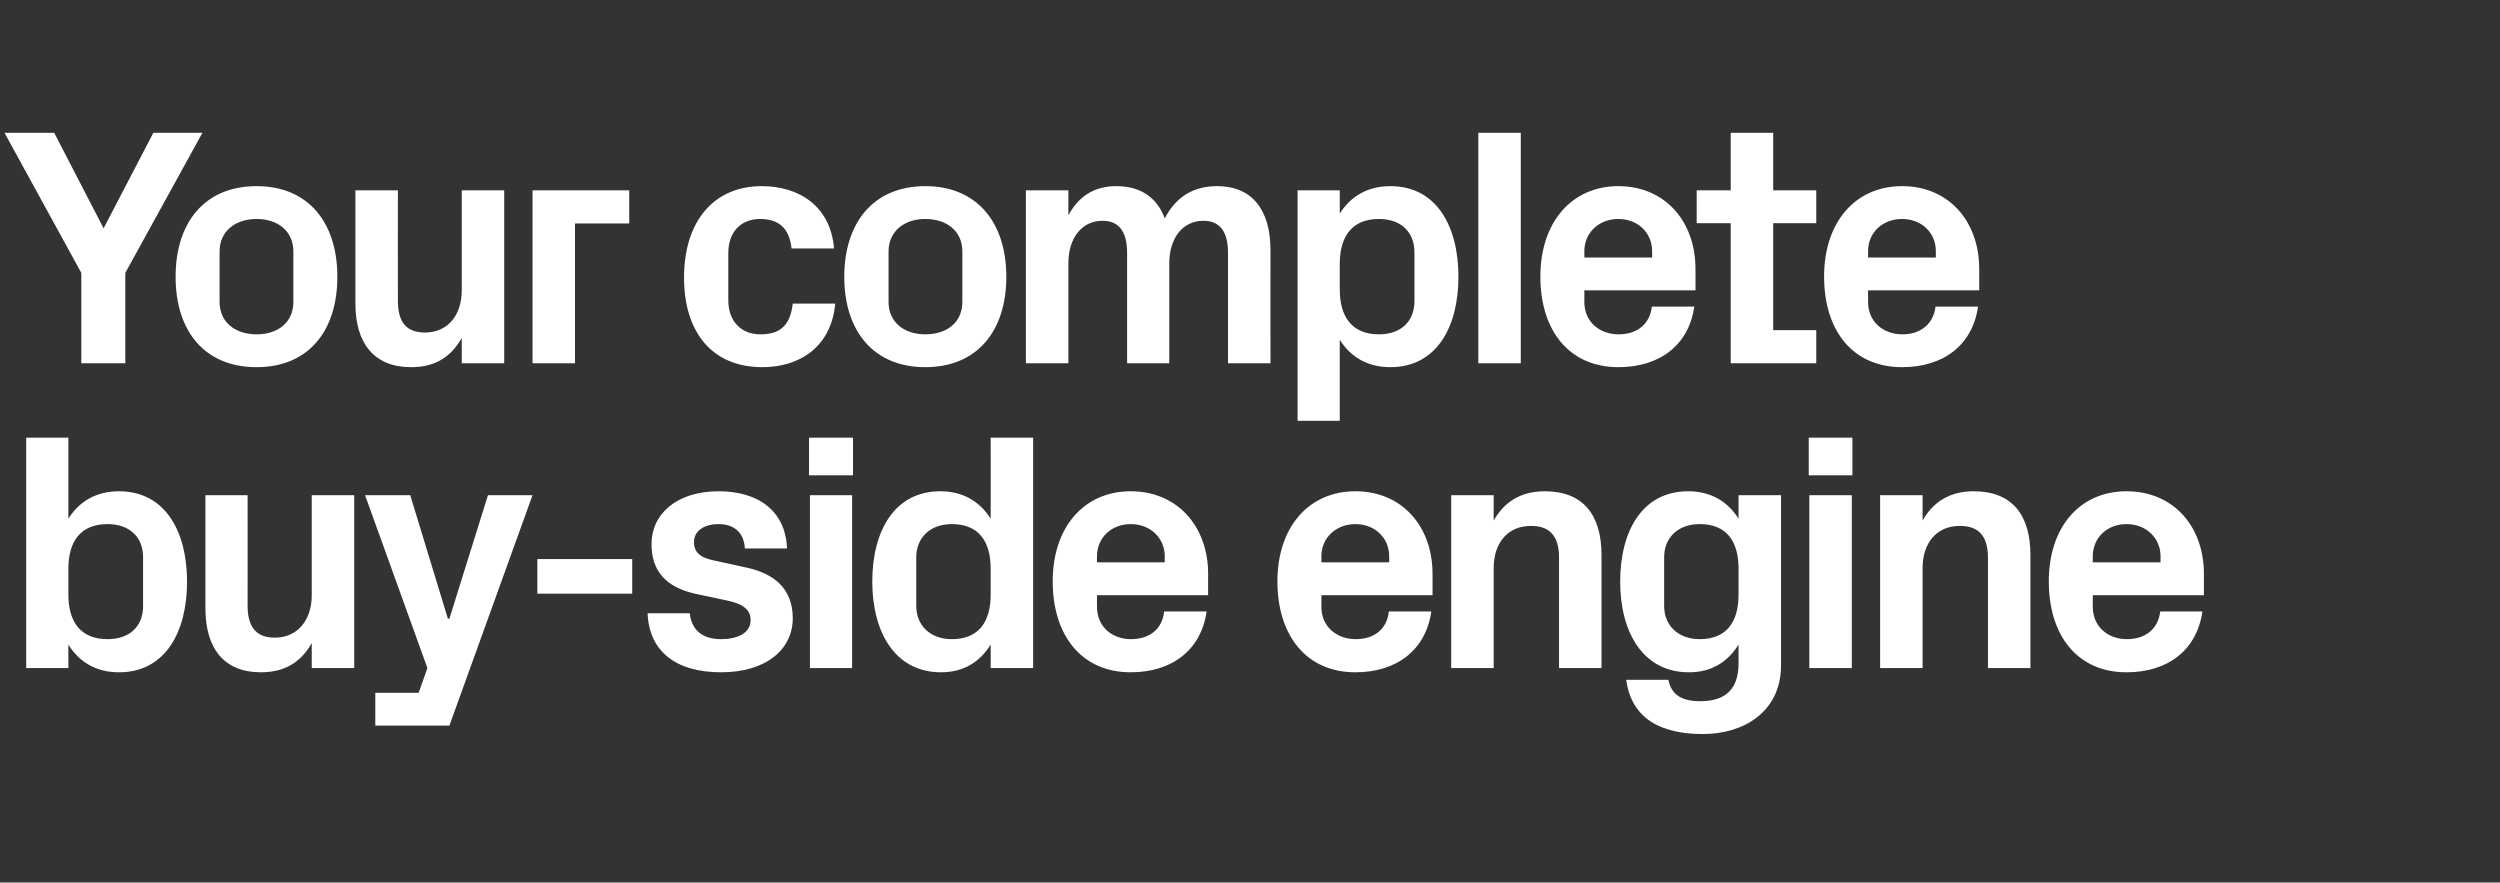 <?xml version="1.0" standalone="no"?><!DOCTYPE svg PUBLIC "-//W3C//DTD SVG 1.1//EN" "http://www.w3.org/Graphics/SVG/1.1/DTD/svg11.dtd"><svg xmlns="http://www.w3.org/2000/svg" version="1.1" width="830px" height="293px" viewBox="0 -30 830 293" style="top:-30px"><rect x="0" y="-30" width="830" height="293" fill="#333333" stroke="none"/>  <desc>Your complete buy side engine</desc>  <defs/>  <g id="Polygon60886">    <path d="M 22.7 167.4 C 22.7 176.4 26.7 182.2 35.7 182.2 C 43 182.2 47.5 178 47.5 171.2 C 47.5 171.2 47.5 155 47.5 155 C 47.5 148.3 43 144 35.7 144 C 26.7 144 22.7 149.8 22.7 158.8 C 22.7 158.8 22.7 167.4 22.7 167.4 Z M 8.7 191.8 L 8.7 115.3 L 22.7 115.3 C 22.7 115.3 22.73 142.2 22.7 142.2 C 26.3 136.5 31.9 133.1 39.5 133.1 C 54.9 133.1 62.1 146.5 62.1 163.1 C 62.1 179.8 54.9 193.2 39.5 193.2 C 31.9 193.2 26.3 189.8 22.7 184 C 22.73 184.05 22.7 191.8 22.7 191.8 L 8.7 191.8 Z M 103.5 183.5 C 100 189.7 94.7 193.2 86.6 193.2 C 74.4 193.2 68.2 185.3 68.2 172 C 68.17 172.01 68.2 134.4 68.2 134.4 L 82.2 134.4 C 82.2 134.4 82.24 171 82.2 171 C 82.2 177.6 84.6 181.7 91.2 181.7 C 98.8 181.7 103.5 175.9 103.5 167.6 C 103.5 167.62 103.5 134.4 103.5 134.4 L 117.6 134.4 L 117.6 191.8 L 103.5 191.8 C 103.5 191.8 103.5 183.49 103.5 183.5 Z M 149.2 175.4 L 162 134.4 L 176.8 134.4 L 149.2 210.9 L 124.6 210.9 L 124.6 200 L 139 200 L 141.9 191.8 L 121.2 134.4 L 136.2 134.4 L 148.7 175.4 L 149.2 175.4 Z M 178.4 155.6 L 209.9 155.6 L 209.9 167.1 L 178.4 167.1 L 178.4 155.6 Z M 248.1 158.5 C 256.6 160.4 263.2 165.1 263.2 175.3 C 263.2 185.3 254.7 193.2 239.4 193.2 C 224.2 193.2 215.5 186.1 215 173.6 C 215 173.6 229 173.6 229 173.6 C 229.6 179.2 233.2 182.2 239.4 182.2 C 244.8 182.2 249.2 180.2 249.2 175.9 C 249.2 171.8 245.7 170.2 240.6 169.2 C 240.6 169.2 230.7 167.1 230.7 167.1 C 221.1 164.9 216.3 159.6 216.3 150.6 C 216.3 140.8 224.5 133.1 238.6 133.1 C 251.5 133.1 260.8 139.4 261.3 152.1 C 261.3 152.1 247.3 152.1 247.3 152.1 C 247 146.7 243.6 144 238.6 144 C 233.8 144 230.4 146.2 230.4 150 C 230.4 153.7 233 155.2 236.7 156 C 236.7 156 248.1 158.5 248.1 158.5 Z M 268.9 191.8 L 268.9 134.4 L 282.9 134.4 L 282.9 191.8 L 268.9 191.8 Z M 283.2 127.8 L 268.6 127.8 L 268.6 115.3 L 283.2 115.3 L 283.2 127.8 Z M 328.9 158.8 C 328.9 149.8 325 144 316 144 C 308.7 144 304.2 148.6 304.2 155 C 304.2 155 304.2 171.2 304.2 171.2 C 304.2 177.6 308.8 182.2 316 182.2 C 325 182.2 328.9 176.4 328.9 167.4 C 328.9 167.4 328.9 158.8 328.9 158.8 Z M 328.9 191.8 C 328.9 191.8 328.95 184.05 328.9 184 C 325.3 189.8 319.9 193.2 312.4 193.2 C 297.1 193.2 289.6 179.8 289.6 163.1 C 289.6 146.5 296.8 133.1 312.2 133.1 C 319.7 133.1 325.3 136.5 328.9 142.2 C 328.95 142.2 328.9 115.3 328.9 115.3 L 343 115.3 L 343 191.8 L 328.9 191.8 Z M 364.2 156.7 L 386.7 156.7 C 386.7 156.7 386.66 154.69 386.7 154.7 C 386.7 148.5 381.8 144 375.4 144 C 369 144 364.2 148.5 364.2 154.7 C 364.16 154.69 364.2 156.7 364.2 156.7 Z M 375.4 133.1 C 390.9 133.1 401.1 144.8 401.1 160.5 C 401.06 160.54 401.1 167.6 401.1 167.6 L 364.2 167.6 C 364.2 167.6 364.16 171.45 364.2 171.4 C 364.2 178.3 369.4 182.2 375.5 182.2 C 381.6 182.2 385.9 178.9 386.5 173 C 386.5 173 400.6 173 400.6 173 C 398.8 185.7 389.2 193.2 375.4 193.2 C 359.1 193.2 349.5 181 349.5 163 C 349.5 145 359.9 133.1 375.4 133.1 Z M 438.7 156.7 L 461.2 156.7 C 461.2 156.7 461.24 154.69 461.2 154.7 C 461.2 148.5 456.4 144 450 144 C 443.6 144 438.7 148.5 438.7 154.7 C 438.74 154.69 438.7 156.7 438.7 156.7 Z M 450 133.1 C 465.5 133.1 475.6 144.8 475.6 160.5 C 475.64 160.54 475.6 167.6 475.6 167.6 L 438.7 167.6 C 438.7 167.6 438.74 171.45 438.7 171.4 C 438.7 178.3 444 182.2 450.1 182.2 C 456.2 182.2 460.5 178.9 461.1 173 C 461.1 173 475.2 173 475.2 173 C 473.4 185.7 463.8 193.2 450 193.2 C 433.7 193.2 424.1 181 424.1 163 C 424.1 145 434.5 133.1 450 133.1 Z M 495.9 142.8 C 499.4 136.7 504.8 133.1 512.9 133.1 C 525.7 133.1 531.7 141.1 531.7 154.2 C 531.67 154.24 531.7 191.8 531.7 191.8 L 517.6 191.8 C 517.6 191.8 517.6 155.25 517.6 155.2 C 517.6 148.5 515 144.6 508.3 144.6 C 500.5 144.6 495.9 150.3 495.9 158.6 C 495.89 158.62 495.9 191.8 495.9 191.8 L 481.8 191.8 L 481.8 134.4 L 495.9 134.4 C 495.9 134.4 495.89 142.76 495.9 142.8 Z M 577.2 158.8 C 577.2 149.8 573.3 144 564.3 144 C 557 144 552.5 148.6 552.5 155 C 552.5 155 552.5 171.2 552.5 171.2 C 552.5 177.6 557.1 182.2 564.3 182.2 C 573.3 182.2 577.2 176.4 577.2 167.4 C 577.2 167.4 577.2 158.8 577.2 158.8 Z M 577.2 184 C 573.6 189.8 568.2 193.2 560.7 193.2 C 545.4 193.2 537.9 179.8 537.9 163.1 C 537.9 146.5 545.1 133.1 560.5 133.1 C 568 133.1 573.6 136.5 577.2 142.2 C 577.23 142.2 577.2 134.4 577.2 134.4 L 591.3 134.4 C 591.3 134.4 591.29 190.91 591.3 190.9 C 591.3 206.4 578.8 213.7 565.4 213.7 C 551.8 213.7 541.7 208.9 539.9 195.7 C 539.9 195.7 553.9 195.7 553.9 195.7 C 554.8 200.2 557.8 202.8 564.3 202.8 C 571 202.8 577.2 200.5 577.2 190.2 C 577.2 190.2 577.2 184 577.2 184 Z M 600.7 191.8 L 600.7 134.4 L 614.8 134.4 L 614.8 191.8 L 600.7 191.8 Z M 615 127.8 L 600.5 127.8 L 600.5 115.3 L 615 115.3 L 615 127.8 Z M 638.3 142.8 C 641.8 136.7 647.2 133.1 655.3 133.1 C 668.1 133.1 674.1 141.1 674.1 154.2 C 674.09 154.24 674.1 191.8 674.1 191.8 L 660 191.8 C 660 191.8 660.02 155.25 660 155.2 C 660 148.5 657.4 144.6 650.7 144.6 C 642.9 144.6 638.3 150.3 638.3 158.6 C 638.31 158.62 638.3 191.8 638.3 191.8 L 624.2 191.8 L 624.2 134.4 L 638.3 134.4 C 638.3 134.4 638.31 142.76 638.3 142.8 Z M 694.8 156.7 L 717.3 156.7 C 717.3 156.7 717.29 154.69 717.3 154.7 C 717.3 148.5 712.4 144 706 144 C 699.6 144 694.8 148.5 694.8 154.7 C 694.79 154.69 694.8 156.7 694.8 156.7 Z M 706 133.1 C 721.6 133.1 731.7 144.8 731.7 160.5 C 731.69 160.54 731.7 167.6 731.7 167.6 L 694.8 167.6 C 694.8 167.6 694.79 171.45 694.8 171.4 C 694.8 178.3 700.1 182.2 706.1 182.2 C 712.2 182.2 716.5 178.9 717.2 173 C 717.2 173 731.2 173 731.2 173 C 729.4 185.7 719.9 193.2 706 193.2 C 689.7 193.2 680.2 181 680.2 163 C 680.2 145 690.5 133.1 706 133.1 Z " stroke="none" fill="#fff"/>  </g>  <g id="Polygon60885">    <path d="M 1.5 14.1 L 18 14.1 L 34.4 45.8 L 50.9 14.1 L 67.2 14.1 L 41.6 60.6 L 41.6 90.6 L 27 90.6 L 27 60.6 L 1.5 14.1 Z M 85.2 91.9 C 67.9 91.9 58.3 79.9 58.3 61.9 C 58.3 43.9 67.9 31.8 85.2 31.8 C 102.4 31.8 112 43.9 112 61.9 C 112 79.9 102.4 91.9 85.2 91.9 Z M 97.4 53.5 C 97.4 46.6 92.1 42.7 85.2 42.7 C 78.2 42.7 72.9 46.7 72.9 53.5 C 72.9 53.5 72.9 70.2 72.9 70.2 C 72.9 77.1 78.2 81 85.2 81 C 92.1 81 97.4 77.2 97.4 70.2 C 97.4 70.2 97.4 53.5 97.4 53.5 Z M 153.3 82.2 C 149.8 88.4 144.6 91.9 136.5 91.9 C 124.2 91.9 118 84 118 70.8 C 118.01 70.76 118 33.2 118 33.2 L 132.1 33.2 C 132.1 33.2 132.07 69.75 132.1 69.7 C 132.1 76.4 134.4 80.4 141.1 80.4 C 148.6 80.4 153.3 74.7 153.3 66.4 C 153.33 66.37 153.3 33.2 153.3 33.2 L 167.4 33.2 L 167.4 90.6 L 153.3 90.6 C 153.3 90.6 153.33 82.24 153.3 82.2 Z M 176.8 33.2 L 208.9 33.2 L 208.9 44.2 L 190.9 44.2 L 190.9 90.6 L 176.8 90.6 L 176.8 33.2 Z M 252.9 31.8 C 264.8 31.8 275.7 38 276.9 52.5 C 276.9 52.5 262.8 52.5 262.8 52.5 C 262 45.2 258 42.7 252.3 42.7 C 246.7 42.7 241.8 46.3 241.8 54 C 241.8 54 241.8 69.7 241.8 69.7 C 241.8 76.7 246.1 81 252.4 81 C 258.7 81 262.3 78.4 263.2 70.8 C 263.2 70.8 277.3 70.8 277.3 70.8 C 276 85 265.7 91.9 253.1 91.9 C 236 91.9 227.1 79.8 227.1 62.2 C 227.1 43.3 237.1 31.8 252.9 31.8 Z M 307.2 91.9 C 290 91.9 280.3 79.9 280.3 61.9 C 280.3 43.9 290 31.8 307.2 31.8 C 324.4 31.8 334.1 43.9 334.1 61.9 C 334.1 79.9 324.4 91.9 307.2 91.9 Z M 319.5 53.5 C 319.5 46.6 314.2 42.7 307.2 42.7 C 300.3 42.7 295 46.7 295 53.5 C 295 53.5 295 70.2 295 70.2 C 295 77.1 300.3 81 307.2 81 C 314.2 81 319.5 77.2 319.5 70.2 C 319.5 70.2 319.5 53.5 319.5 53.5 Z M 404.1 31.8 C 415.8 31.8 421.8 39.8 421.8 53 C 421.76 52.99 421.8 90.6 421.8 90.6 L 407.7 90.6 C 407.7 90.6 407.69 54 407.7 54 C 407.7 47 405.1 43.3 399.5 43.3 C 392.7 43.3 388.2 49 388.2 57.4 C 388.23 57.37 388.2 90.6 388.2 90.6 L 374.2 90.6 C 374.2 90.6 374.17 54 374.2 54 C 374.2 47 371.6 43.3 366 43.3 C 359.2 43.3 354.7 49 354.7 57.4 C 354.71 57.37 354.7 90.6 354.7 90.6 L 340.6 90.6 L 340.6 33.2 L 354.7 33.2 C 354.7 33.2 354.71 41.51 354.7 41.5 C 358 35.4 363 31.8 370.6 31.8 C 378.8 31.8 384.2 35.7 386.7 42.5 C 390.4 35.4 396.1 31.8 404.1 31.8 Z M 444.8 66.1 C 444.8 75.1 448.8 81 457.8 81 C 465.1 81 469.6 76.7 469.6 70 C 469.6 70 469.6 53.8 469.6 53.8 C 469.6 47 465.1 42.7 457.8 42.7 C 448.8 42.7 444.8 48.6 444.8 57.6 C 444.8 57.6 444.8 66.1 444.8 66.1 Z M 430.8 109.7 L 430.8 33.2 L 444.8 33.2 C 444.8 33.2 444.82 40.95 444.8 40.9 C 448.4 35.2 454 31.8 461.6 31.8 C 477 31.8 484.2 45.2 484.2 61.9 C 484.2 78.5 477 91.9 461.6 91.9 C 454 91.9 448.4 88.5 444.8 82.8 C 444.82 82.8 444.8 109.7 444.8 109.7 L 430.8 109.7 Z M 490.8 90.6 L 490.8 14.1 L 504.9 14.1 L 504.9 90.6 L 490.8 90.6 Z M 526 55.5 L 548.5 55.5 C 548.5 55.5 548.54 53.44 548.5 53.4 C 548.5 47.2 543.7 42.7 537.3 42.7 C 530.9 42.7 526 47.2 526 53.4 C 526.04 53.44 526 55.5 526 55.5 Z M 537.3 31.8 C 552.8 31.8 562.9 43.5 562.9 59.3 C 562.94 59.29 562.9 66.4 562.9 66.4 L 526 66.4 C 526 66.4 526.04 70.2 526 70.2 C 526 77.1 531.3 81 537.4 81 C 543.5 81 547.8 77.6 548.4 71.8 C 548.4 71.8 562.5 71.8 562.5 71.8 C 560.7 84.5 551.1 91.9 537.3 91.9 C 521 91.9 511.4 79.8 511.4 61.8 C 511.4 43.8 521.8 31.8 537.3 31.8 Z M 588.7 79.6 L 603 79.6 L 603 90.6 L 574.6 90.6 L 574.6 44.1 L 563.3 44.1 L 563.3 33.2 L 574.6 33.2 L 574.6 14.1 L 588.7 14.1 L 588.7 33.2 L 603 33.2 L 603 44.1 L 588.7 44.1 L 588.7 79.6 Z M 620.2 55.5 L 642.7 55.5 C 642.7 55.5 642.7 53.44 642.7 53.4 C 642.7 47.2 637.9 42.7 631.5 42.7 C 625 42.7 620.2 47.2 620.2 53.4 C 620.2 53.44 620.2 55.5 620.2 55.5 Z M 631.5 31.8 C 647 31.8 657.1 43.5 657.1 59.3 C 657.1 59.29 657.1 66.4 657.1 66.4 L 620.2 66.4 C 620.2 66.4 620.2 70.2 620.2 70.2 C 620.2 77.1 625.5 81 631.6 81 C 637.6 81 641.9 77.6 642.6 71.8 C 642.6 71.8 656.7 71.8 656.7 71.8 C 654.9 84.5 645.3 91.9 631.5 91.9 C 615.1 91.9 605.6 79.8 605.6 61.8 C 605.6 43.8 615.9 31.8 631.5 31.8 Z " stroke="none" fill="#fff"/>  </g></svg>